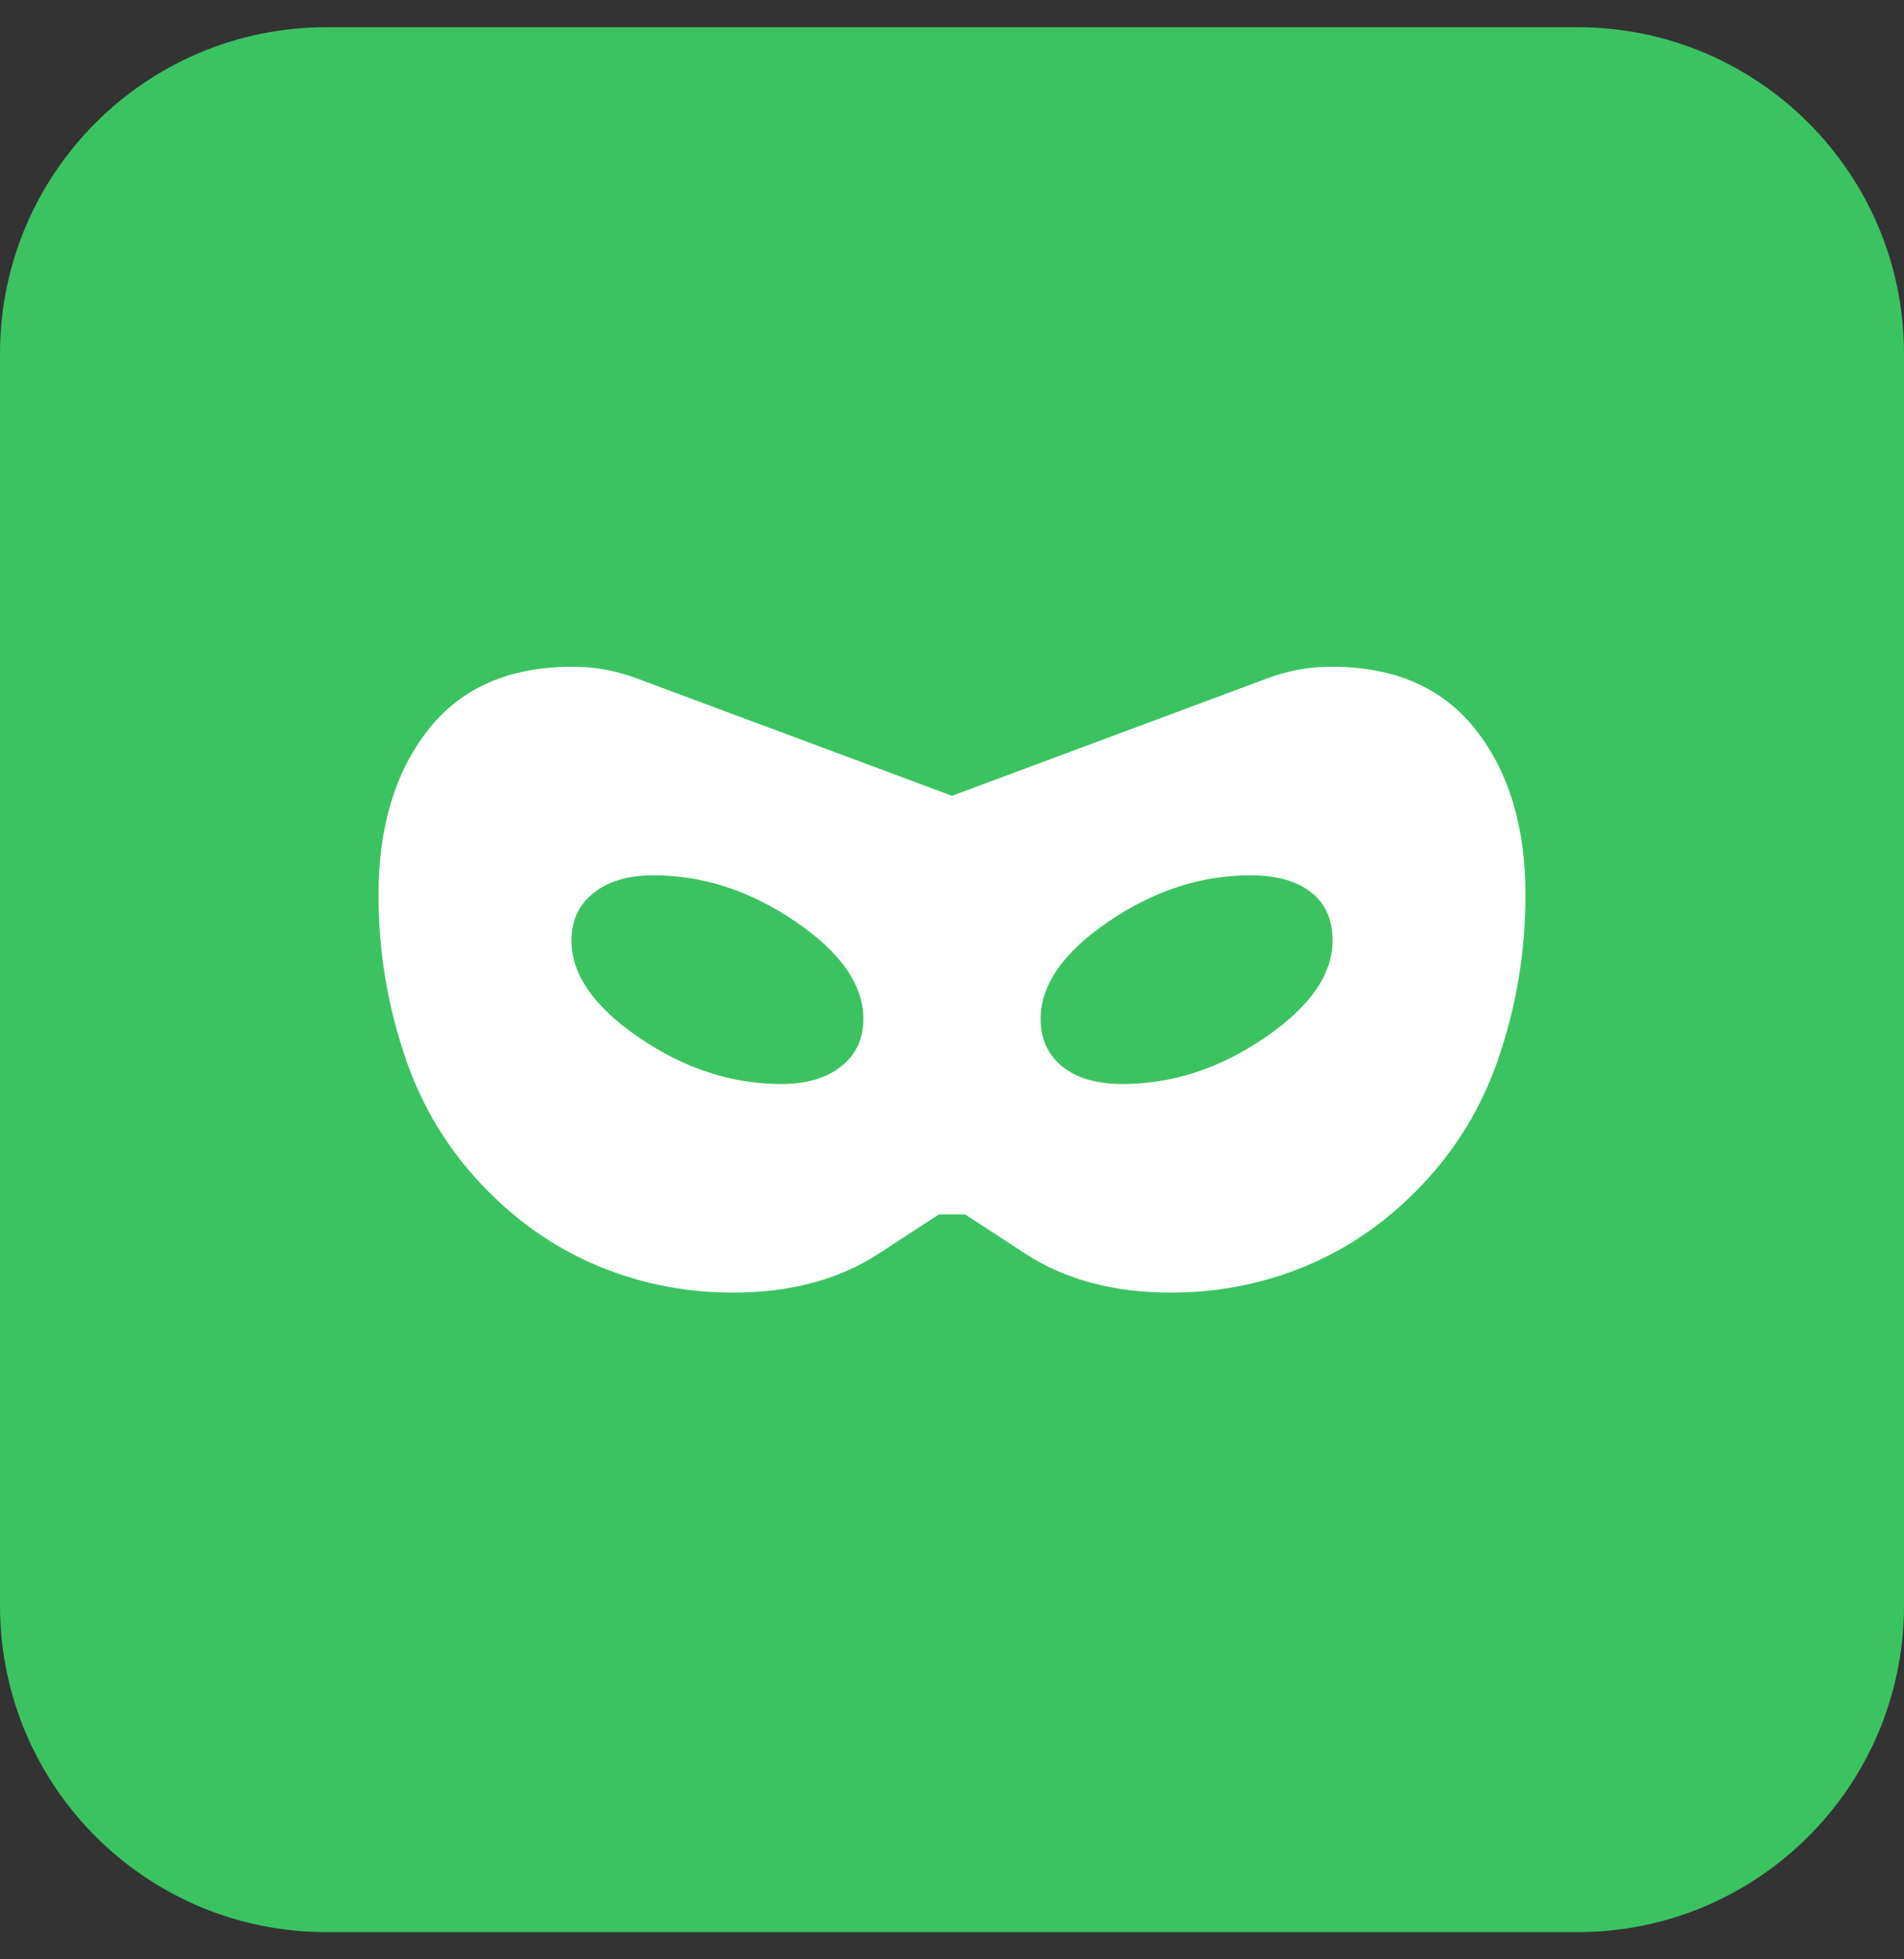 <svg width="35" height="36" viewBox="0 0 35 36" fill="none" xmlns="http://www.w3.org/2000/svg">
    <rect x="0" y="0" width="35" height="36" fill="#333333" stroke="none"/>
    <path d="M0 6.5C0 3.186 2.686 0.5 6 0.5H29C32.314 0.5 35 3.186 35 6.5V29.5C35 32.814 32.314 35.5 29 35.5H6C2.686 35.5 0 32.814 0 29.5V6.5Z" fill="#3BC361"/>
    <mask id="mask0_2556_3837" style="mask-type:alpha" maskUnits="userSpaceOnUse" x="6" y="6" width="23" height="24">
        <rect x="6" y="6.5" width="23" height="23" fill="#D9D9D9"/>
    </mask>
    <g mask="url(#mask0_2556_3837)">
        <path d="M13.475 23.75C12.661 23.75 11.882 23.606 11.139 23.319C10.396 23.031 9.73 22.608 9.139 22.049C8.372 21.33 7.817 20.48 7.473 19.497C7.13 18.515 6.958 17.497 6.958 16.443C6.958 15.197 7.262 14.187 7.869 13.412C8.476 12.637 9.362 12.25 10.528 12.25C10.752 12.25 10.963 12.27 11.163 12.31C11.363 12.35 11.566 12.41 11.774 12.49L17.5 14.622L23.226 12.49C23.434 12.41 23.637 12.35 23.837 12.31C24.037 12.27 24.248 12.25 24.472 12.25C25.638 12.25 26.524 12.637 27.131 13.412C27.738 14.187 28.042 15.197 28.042 16.443C28.042 17.497 27.87 18.515 27.527 19.497C27.183 20.48 26.628 21.33 25.861 22.049C25.27 22.608 24.604 23.031 23.861 23.319C23.118 23.606 22.34 23.75 21.525 23.75C20.471 23.75 19.576 23.51 18.842 23.031L17.74 22.312H17.261L16.158 23.031C15.424 23.51 14.529 23.75 13.475 23.75ZM14.361 19.917C14.825 19.917 15.192 19.809 15.464 19.593C15.735 19.378 15.871 19.086 15.871 18.719C15.871 18.096 15.456 17.501 14.625 16.934C13.794 16.367 12.924 16.083 12.014 16.083C11.55 16.083 11.183 16.191 10.912 16.407C10.64 16.622 10.504 16.914 10.504 17.281C10.504 17.904 10.919 18.499 11.75 19.066C12.581 19.633 13.451 19.917 14.361 19.917ZM20.639 19.917C21.549 19.917 22.419 19.633 23.25 19.066C24.081 18.499 24.496 17.904 24.496 17.281C24.496 16.898 24.364 16.602 24.101 16.395C23.837 16.187 23.466 16.083 22.986 16.083C22.076 16.083 21.206 16.367 20.375 16.934C19.544 17.501 19.129 18.096 19.129 18.719C19.129 19.086 19.261 19.378 19.524 19.593C19.788 19.809 20.159 19.917 20.639 19.917Z" fill="white"/>
    </g>
</svg>
